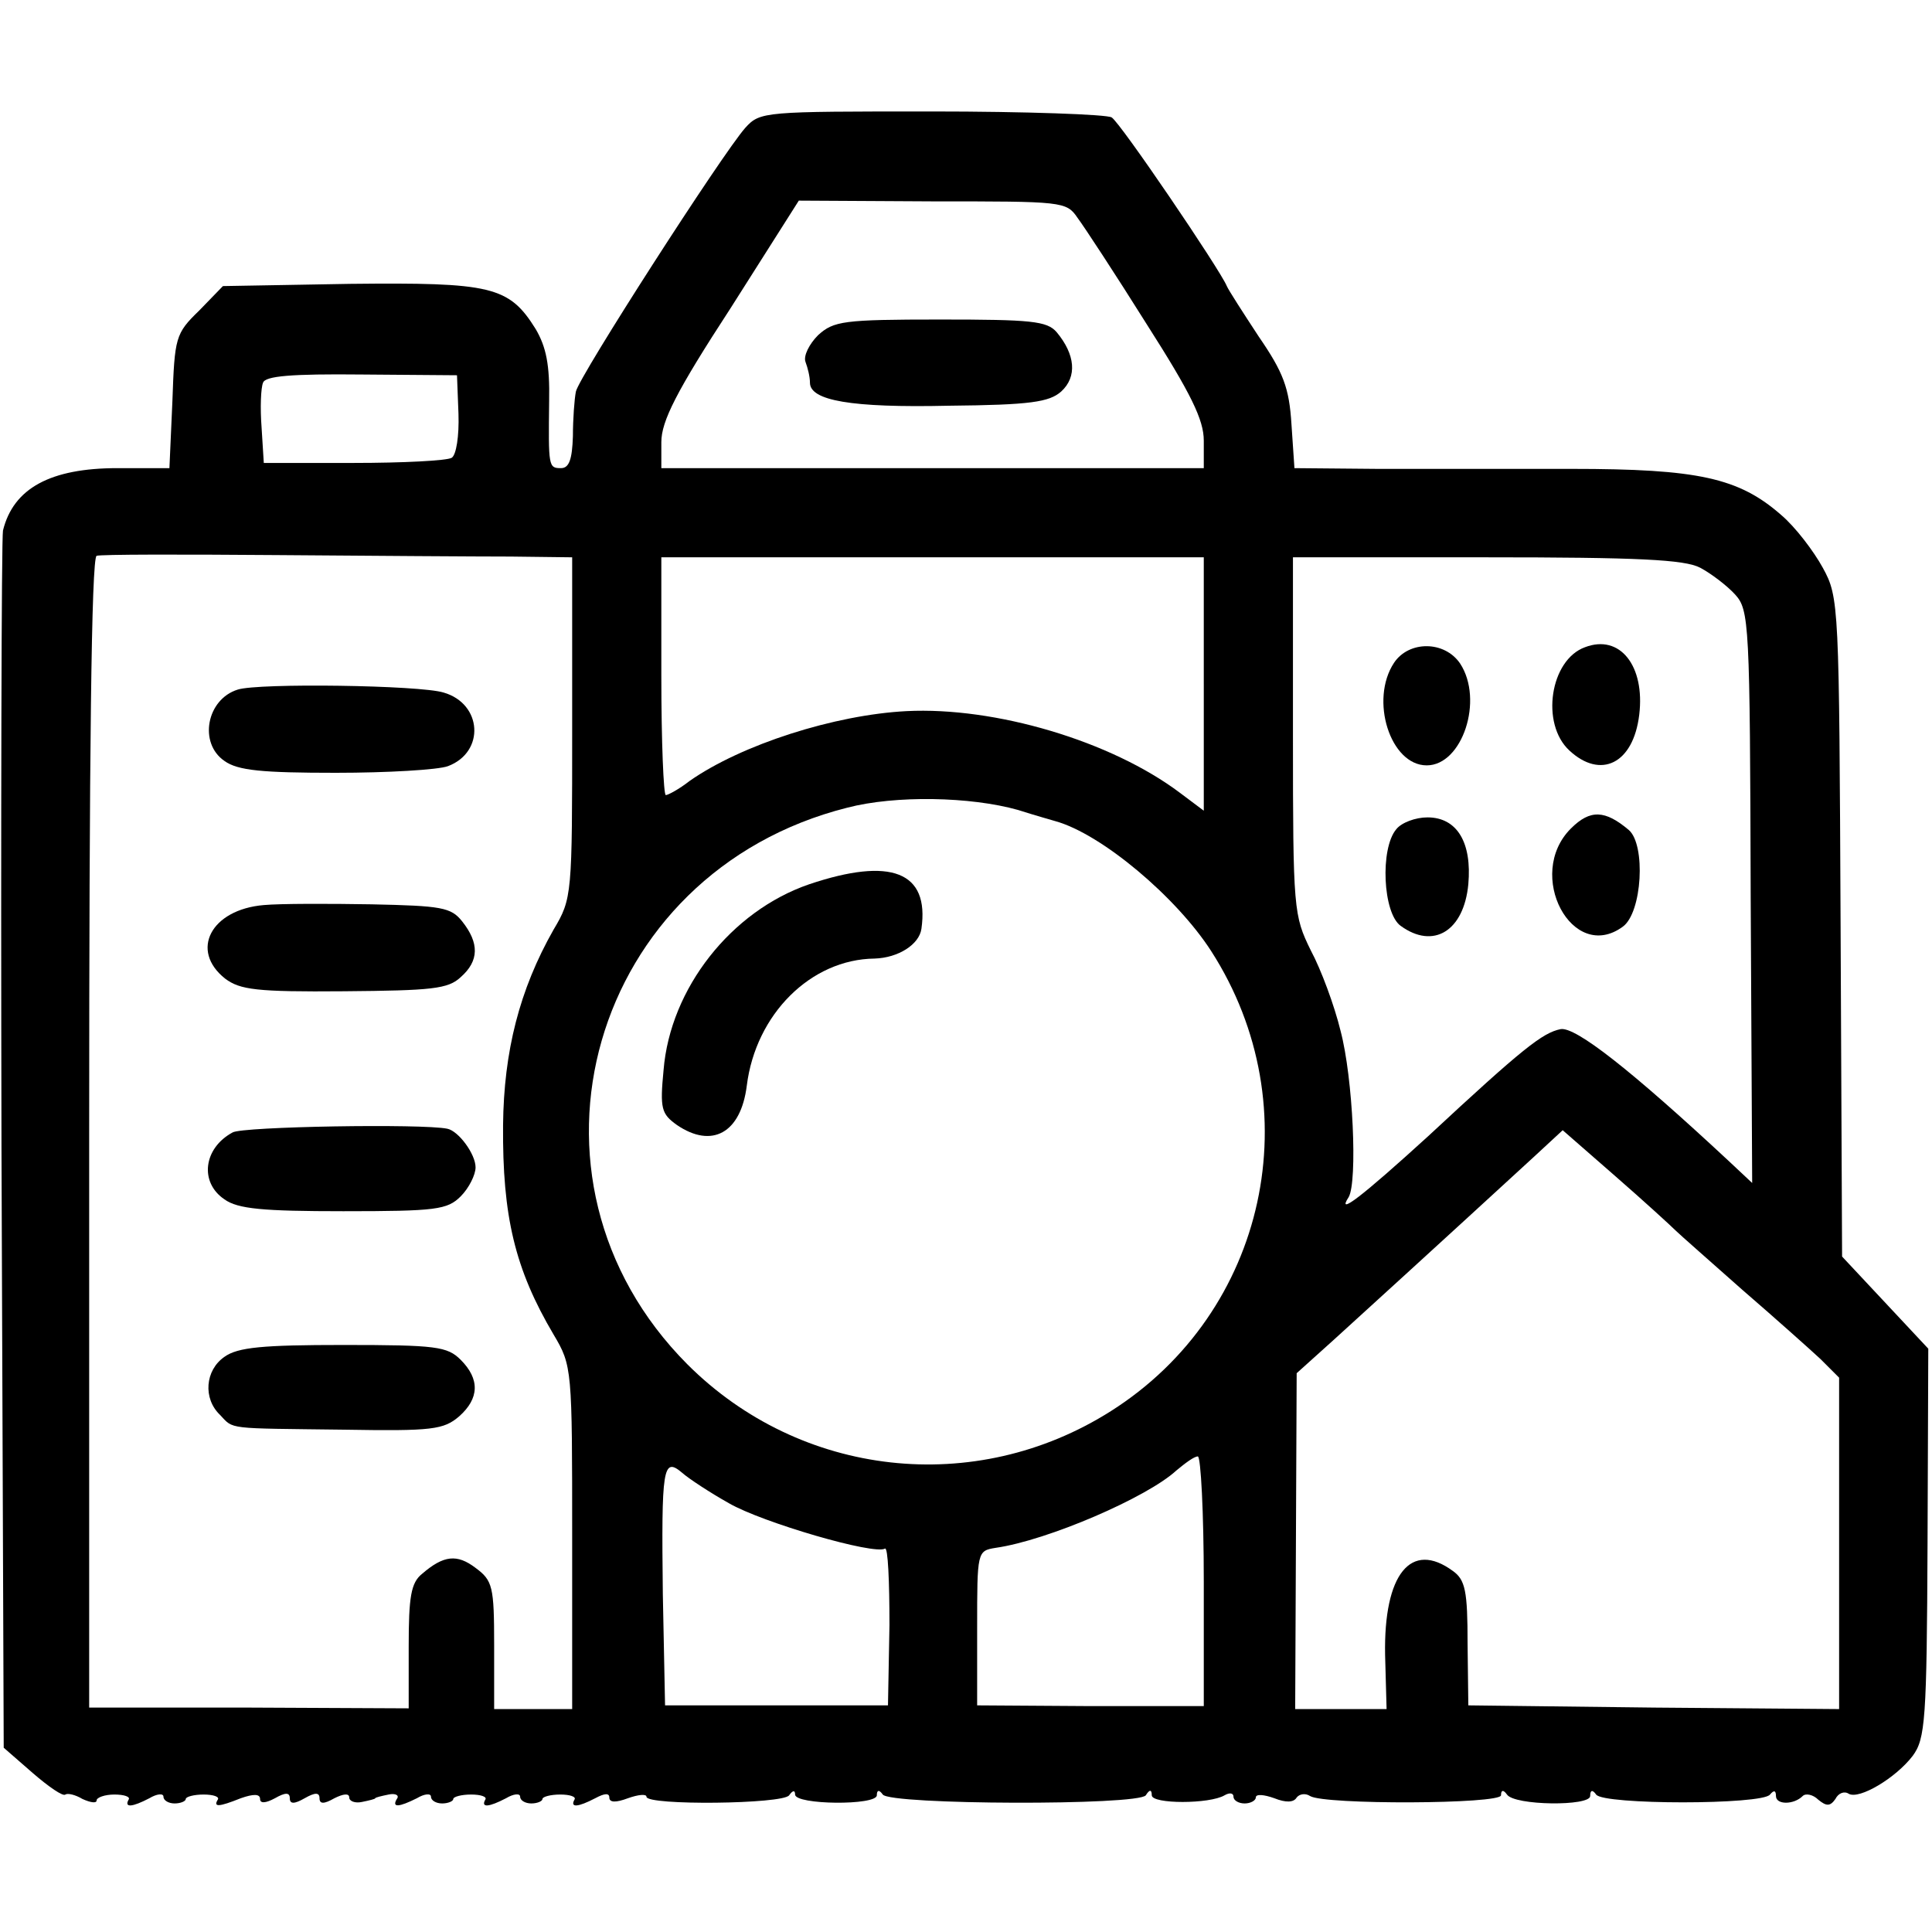 <?xml version="1.0" standalone="no"?>
<!DOCTYPE svg PUBLIC "-//W3C//DTD SVG 20010904//EN"
 "http://www.w3.org/TR/2001/REC-SVG-20010904/DTD/svg10.dtd">
<svg version="1.0" xmlns="http://www.w3.org/2000/svg"
 width="260pt" height="260pt" viewBox="0 0 260 260"
 preserveAspectRatio="xMidYMid meet">
<g transform="translate(0,260) scale(0.1,-0.1)"
fill="#000000" stroke="none">
<path d="M1003 2428 c-31 -35 -224 -335 -228 -355 -2 -10 -4 -37 -4 -60 -1
-31 -5 -43 -16 -43 -17 0 -17 2 -16 90 1 49 -4 73 -18 97 -36 58 -60 63 -250
61 l-171 -3 -32 -33 c-32 -31 -33 -36 -36 -122 l-4 -90 -70 0 c-90 0 -140 -27
-154 -84 -2 -12 -3 -385 -2 -830 l3 -808 39 -34 c22 -19 41 -32 44 -29 3 2 13
0 23 -6 11 -5 19 -6 19 -2 0 4 11 8 24 8 13 0 22 -3 19 -7 -6 -11 5 -10 28 2
10 6 19 7 19 2 0 -5 7 -9 15 -9 8 0 15 3 15 6 0 3 11 6 24 6 13 0 22 -3 19 -7
-6 -10 1 -10 31 2 17 6 26 6 26 -1 0 -6 7 -6 20 1 14 8 20 8 20 0 0 -8 6 -8
20 0 14 8 20 8 20 0 0 -8 6 -8 20 0 12 6 20 7 20 1 0 -5 8 -8 17 -6 10 2 18 4
18 5 0 1 8 3 18 5 9 2 15 -1 11 -6 -7 -12 3 -11 27 1 10 6 19 7 19 2 0 -5 7
-9 15 -9 8 0 15 3 15 6 0 3 11 6 24 6 13 0 22 -3 19 -7 -6 -11 5 -10 28 2 10
6 19 7 19 2 0 -5 7 -9 15 -9 8 0 15 3 15 6 0 3 11 6 24 6 13 0 22 -3 19 -7 -6
-11 5 -10 28 2 13 7 19 7 19 1 0 -7 9 -7 25 -1 14 5 25 6 25 2 0 -12 184 -10
192 2 5 7 8 7 8 1 0 -14 110 -15 110 -1 0 7 3 8 8 1 10 -14 344 -15 354 -1 5
8 8 8 8 0 0 -12 78 -12 98 0 7 4 12 3 12 -2 0 -5 7 -9 15 -9 8 0 15 4 15 8 0
5 11 4 25 -1 15 -6 26 -6 30 1 4 5 12 6 18 2 19 -12 257 -11 257 1 0 7 3 8 8
1 10 -15 112 -16 112 -2 0 8 3 9 8 2 9 -14 224 -14 234 0 5 6 8 6 8 -2 0 -12
24 -12 36 0 4 4 14 2 21 -5 11 -9 16 -9 23 1 4 8 12 11 18 7 14 -8 63 21 86
51 17 23 19 48 20 286 l1 262 -58 62 -58 62 -2 443 c-2 435 -2 444 -24 484
-12 22 -37 55 -56 71 -57 50 -112 62 -282 62 -82 0 -200 0 -261 0 l-112 1 -4
59 c-3 49 -11 70 -44 118 -21 32 -41 63 -43 68 -9 22 -144 221 -155 227 -6 4
-115 8 -242 8 -226 0 -231 0 -251 -22z m447 -121 c9 -12 51 -76 93 -143 60
-94 77 -129 77 -157 l0 -37 -365 0 -365 0 0 35 c0 28 20 68 93 180 l92 145
180 -1 c175 0 180 0 195 -22z m-833 -264 c1 -30 -3 -55 -9 -59 -6 -4 -66 -7
-132 -7 l-121 0 -3 48 c-2 26 -1 53 2 60 3 9 38 12 133 11 l128 -1 2 -52z m71
-192 l82 -1 0 -229 c0 -226 0 -230 -25 -272 -46 -81 -67 -164 -68 -263 -1
-123 16 -194 68 -282 25 -42 25 -46 25 -273 l0 -231 -53 0 -52 0 0 86 c0 79
-2 87 -25 104 -25 19 -43 17 -72 -8 -15 -12 -18 -31 -18 -98 l0 -83 -215 1
-215 0 0 773 c0 506 3 774 10 777 5 2 115 2 242 1 128 -1 270 -2 316 -2z m932
-172 l0 -170 -32 24 c-93 70 -249 116 -368 110 -97 -5 -222 -45 -292 -94 -14
-11 -29 -19 -32 -19 -3 0 -6 72 -6 160 l0 160 365 0 365 0 0 -171z m668 157
c15 -8 36 -24 47 -36 19 -21 20 -37 21 -407 l2 -385 -32 30 c-130 121 -206
181 -226 177 -24 -5 -50 -25 -178 -144 -90 -82 -124 -108 -107 -82 12 21 6
160 -11 224 -8 33 -26 82 -40 108 -23 47 -24 54 -24 289 l0 240 260 0 c204 0
267 -3 288 -14z m-918 -326 c25 -8 47 -14 50 -15 62 -17 163 -102 210 -175
135 -210 75 -486 -135 -619 -183 -116 -418 -89 -570 63 -249 250 -130 662 215
749 65 17 166 15 230 -3z m885 -566 c5 -5 46 -41 90 -80 44 -38 91 -80 105
-93 l25 -25 0 -223 0 -223 -249 2 -250 3 -1 83 c0 71 -3 86 -20 98 -56 41 -93
-4 -91 -113 l2 -73 -61 0 -62 0 1 226 1 226 50 45 c144 131 232 212 268 245
l40 37 71 -62 c39 -34 75 -67 81 -73z m-635 -472 l0 -168 -152 0 -153 1 0 104
c0 103 0 104 25 108 70 10 204 68 243 104 12 10 24 19 29 19 4 0 8 -76 8 -168z
m-639 105 c45 -26 196 -70 210 -61 4 2 6 -44 6 -103 l-2 -108 -150 0 -150 0
-3 150 c-2 170 0 185 26 163 9 -8 38 -27 63 -41z"/>
<path d="M1101 2149 c-12 -12 -20 -28 -17 -36 3 -8 6 -20 6 -28 0 -24 55 -34
187 -31 110 1 135 5 151 19 22 20 19 50 -6 80 -13 15 -34 17 -157 17 -130 0
-143 -2 -164 -21z"/>
<path d="M320 1672 c-42 -13 -53 -72 -18 -96 18 -13 51 -16 150 -16 69 0 138
4 151 9 50 19 46 84 -6 99 -32 10 -249 13 -277 4z"/>
<path d="M355 1382 c-71 -6 -100 -61 -52 -99 20 -15 42 -18 160 -17 118 1 140
3 157 19 25 22 25 46 2 75 -15 19 -28 21 -122 23 -58 1 -123 1 -145 -1z"/>
<path d="M313 1076 c-39 -21 -45 -67 -11 -90 18 -13 52 -16 160 -16 125 0 140
2 158 20 11 11 20 29 20 39 0 18 -23 49 -38 52 -33 7 -276 3 -289 -5z"/>
<path d="M302 774 c-26 -18 -29 -56 -6 -78 19 -20 7 -18 167 -20 119 -2 134 0
155 18 27 24 28 50 2 76 -18 18 -33 20 -158 20 -108 0 -142 -3 -160 -16z"/>
<path d="M2133 1729 c-47 -17 -60 -103 -21 -139 42 -39 86 -18 94 48 8 66 -26
109 -73 91z"/>
<path d="M1876 1708 c-33 -50 -5 -138 44 -138 48 0 77 88 45 137 -21 31 -69
31 -89 1z"/>
<path d="M2114 1485 c-62 -62 2 -182 70 -132 26 19 31 110 8 130 -32 27 -52
28 -78 2z"/>
<path d="M1879 1484 c-22 -26 -18 -113 6 -130 44 -32 85 -7 91 56 5 56 -15 90
-55 90 -16 0 -35 -7 -42 -16z"/>
<path d="M1089 1410 c-105 -36 -187 -140 -196 -250 -5 -52 -3 -59 18 -74 47
-32 86 -11 94 53 12 96 86 170 172 171 32 1 60 19 63 40 11 77 -41 97 -151 60z"/>
</g>
</svg>
